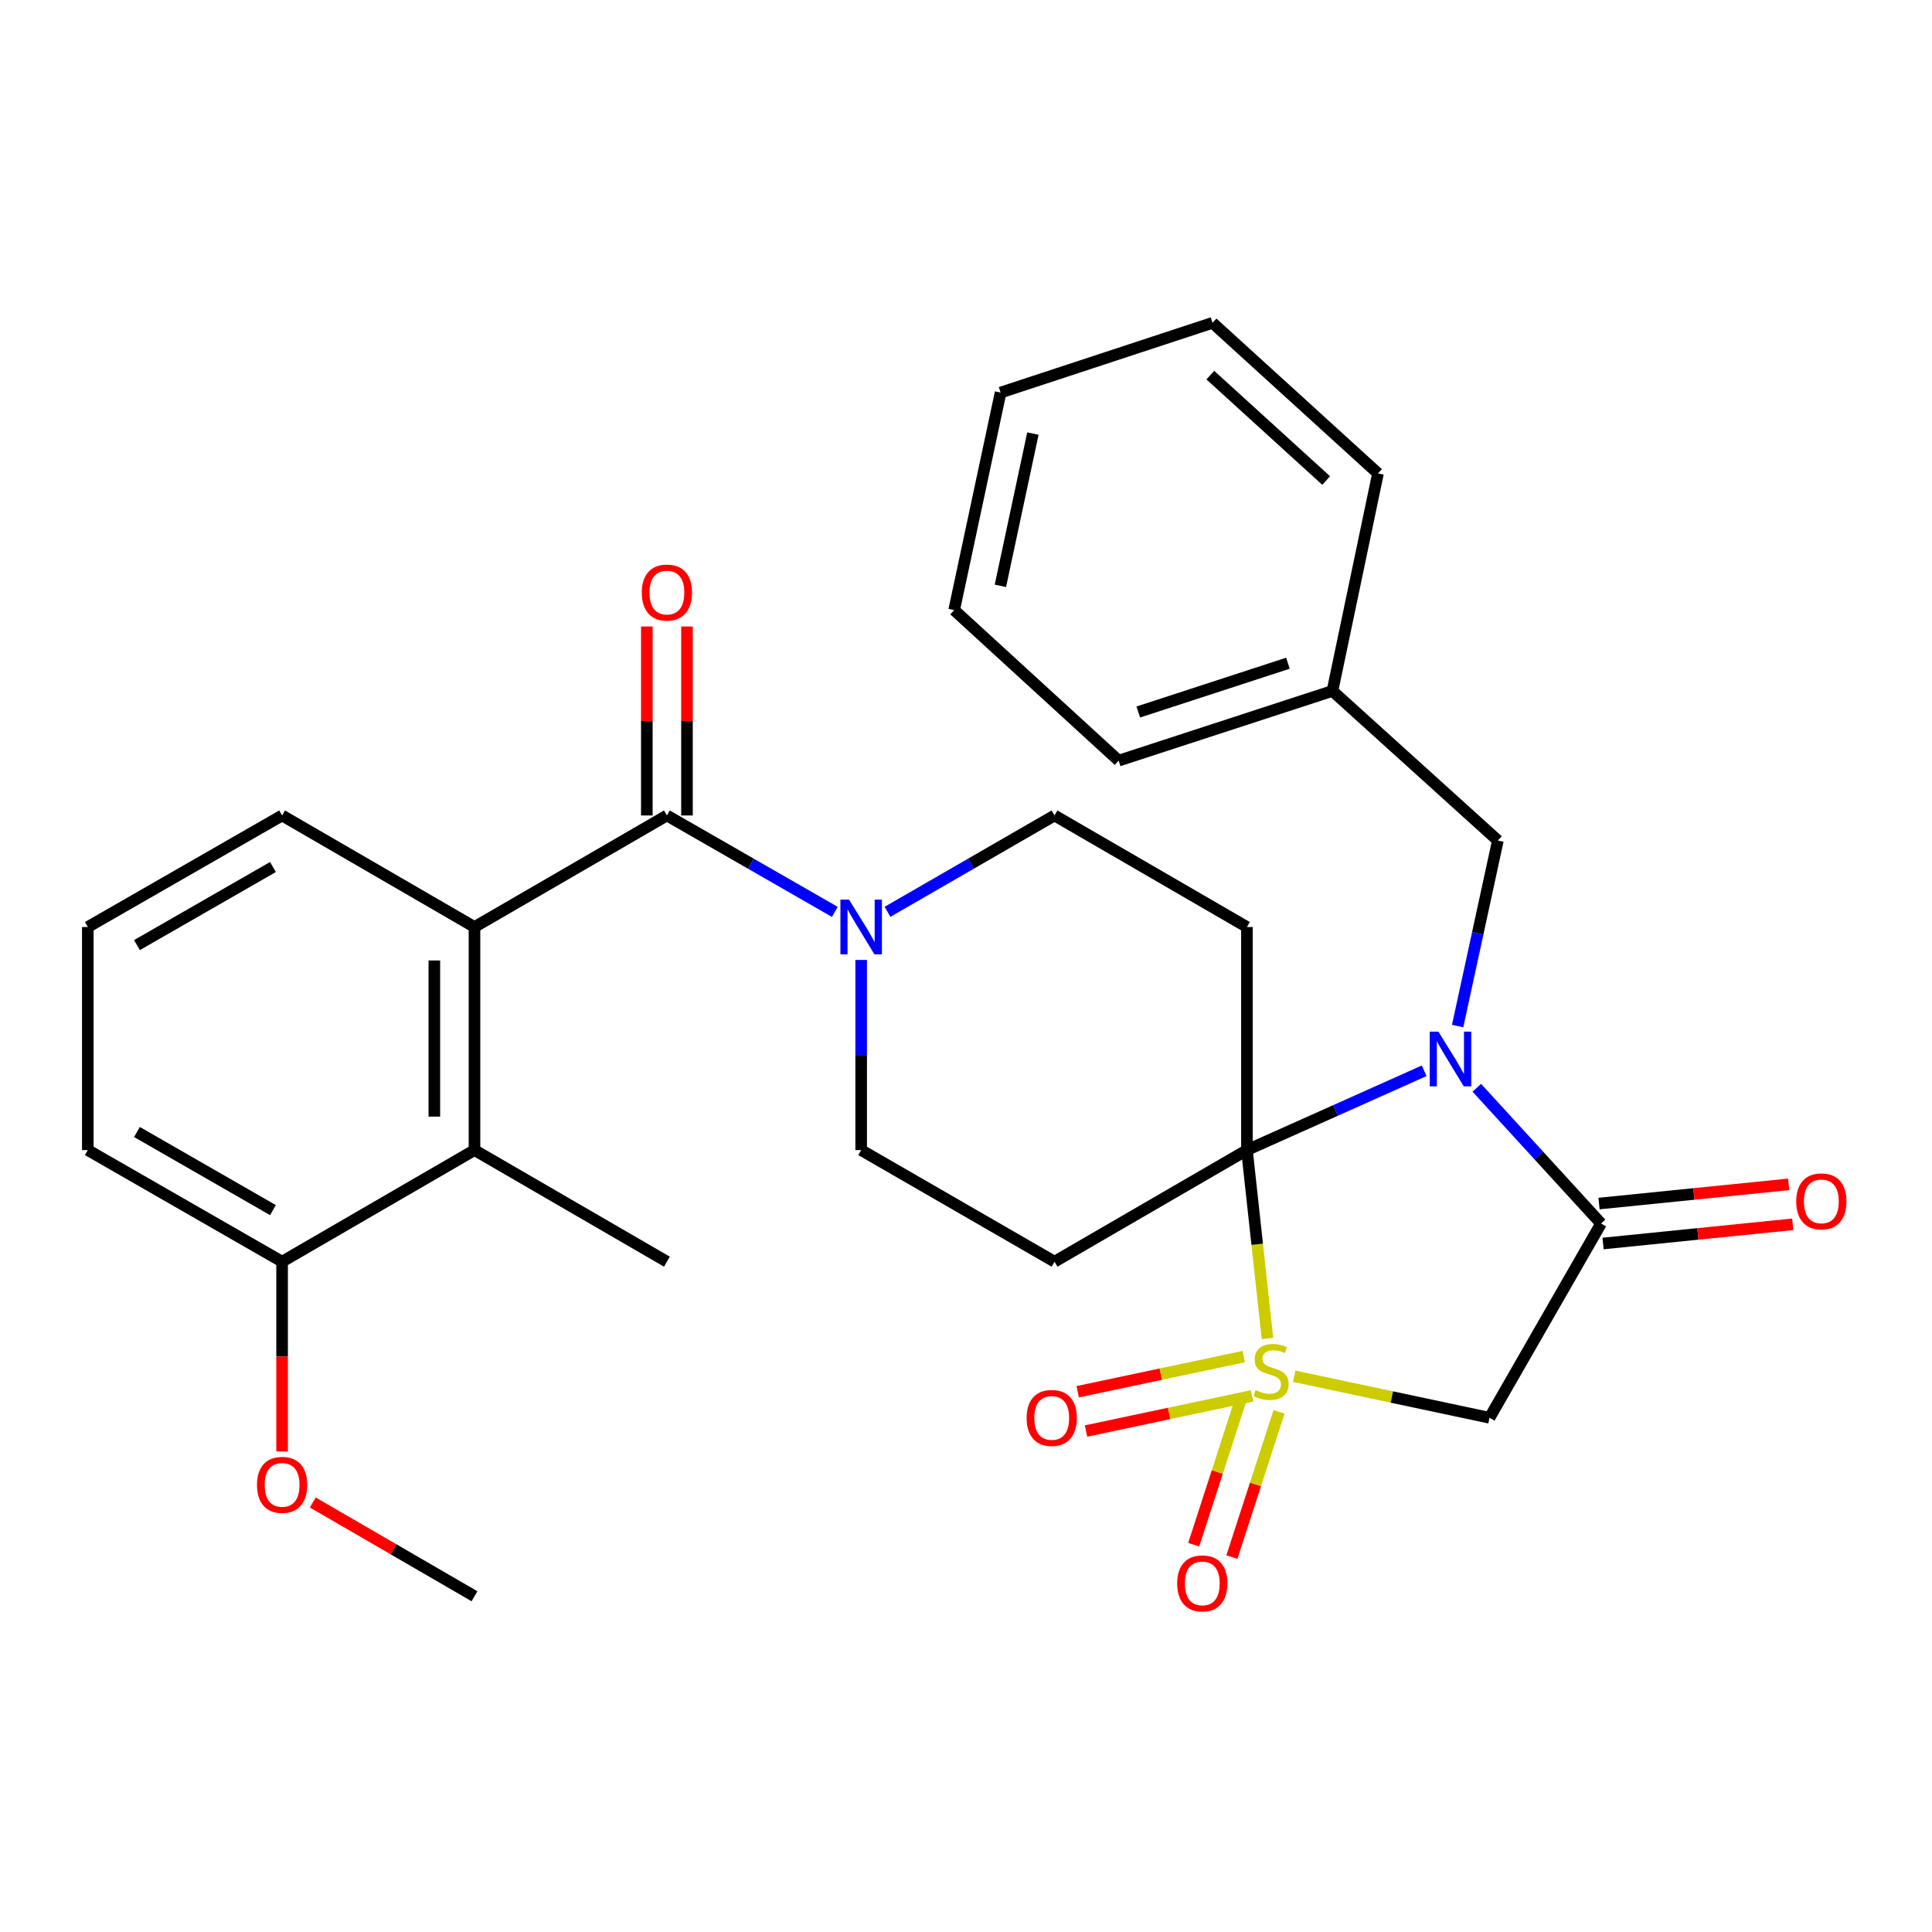 <?xml version='1.0' encoding='iso-8859-1'?>
<svg version='1.1' baseProfile='full'
              xmlns='http://www.w3.org/2000/svg'
                      xmlns:rdkit='http://www.rdkit.org/xml'
                      xmlns:xlink='http://www.w3.org/1999/xlink'
                  xml:space='preserve'
width='1000px' height='1000px' viewBox='0 0 1000 1000'>
<!-- END OF HEADER -->
<rect style='opacity:1.0;fill:#FFFFFF;stroke:none' width='1000' height='1000' x='0' y='0'> </rect>
<path class='bond-0' d='M 656.046,692.8 L 650.727,644.04' style='fill:none;fill-rule:evenodd;stroke:#CCCC00;stroke-width:6px;stroke-linecap:butt;stroke-linejoin:miter;stroke-opacity:1' />
<path class='bond-0' d='M 650.727,644.04 L 645.408,595.28' style='fill:none;fill-rule:evenodd;stroke:#000000;stroke-width:6px;stroke-linecap:butt;stroke-linejoin:miter;stroke-opacity:1' />
<path class='bond-3' d='M 669.87,712.345 L 720.424,723.091' style='fill:none;fill-rule:evenodd;stroke:#CCCC00;stroke-width:6px;stroke-linecap:butt;stroke-linejoin:miter;stroke-opacity:1' />
<path class='bond-3' d='M 720.424,723.091 L 770.978,733.838' style='fill:none;fill-rule:evenodd;stroke:#000000;stroke-width:6px;stroke-linecap:butt;stroke-linejoin:miter;stroke-opacity:1' />
<path class='bond-10' d='M 642.252,724.356 L 630.053,761.947' style='fill:none;fill-rule:evenodd;stroke:#CCCC00;stroke-width:6px;stroke-linecap:butt;stroke-linejoin:miter;stroke-opacity:1' />
<path class='bond-10' d='M 630.053,761.947 L 617.853,799.539' style='fill:none;fill-rule:evenodd;stroke:#FF0000;stroke-width:6px;stroke-linecap:butt;stroke-linejoin:miter;stroke-opacity:1' />
<path class='bond-10' d='M 662.019,730.77 L 649.82,768.362' style='fill:none;fill-rule:evenodd;stroke:#CCCC00;stroke-width:6px;stroke-linecap:butt;stroke-linejoin:miter;stroke-opacity:1' />
<path class='bond-10' d='M 649.82,768.362 L 637.62,805.954' style='fill:none;fill-rule:evenodd;stroke:#FF0000;stroke-width:6px;stroke-linecap:butt;stroke-linejoin:miter;stroke-opacity:1' />
<path class='bond-11' d='M 643.767,702.171 L 600.791,711.271' style='fill:none;fill-rule:evenodd;stroke:#CCCC00;stroke-width:6px;stroke-linecap:butt;stroke-linejoin:miter;stroke-opacity:1' />
<path class='bond-11' d='M 600.791,711.271 L 557.815,720.37' style='fill:none;fill-rule:evenodd;stroke:#FF0000;stroke-width:6px;stroke-linecap:butt;stroke-linejoin:miter;stroke-opacity:1' />
<path class='bond-11' d='M 648.072,722.503 L 605.096,731.602' style='fill:none;fill-rule:evenodd;stroke:#CCCC00;stroke-width:6px;stroke-linecap:butt;stroke-linejoin:miter;stroke-opacity:1' />
<path class='bond-11' d='M 605.096,731.602 L 562.12,740.702' style='fill:none;fill-rule:evenodd;stroke:#FF0000;stroke-width:6px;stroke-linecap:butt;stroke-linejoin:miter;stroke-opacity:1' />
<path class='bond-1' d='M 645.408,595.28 L 691.278,574.758' style='fill:none;fill-rule:evenodd;stroke:#000000;stroke-width:6px;stroke-linecap:butt;stroke-linejoin:miter;stroke-opacity:1' />
<path class='bond-1' d='M 691.278,574.758 L 737.147,554.235' style='fill:none;fill-rule:evenodd;stroke:#0000FF;stroke-width:6px;stroke-linecap:butt;stroke-linejoin:miter;stroke-opacity:1' />
<path class='bond-5' d='M 645.408,595.28 L 545.816,653.042' style='fill:none;fill-rule:evenodd;stroke:#000000;stroke-width:6px;stroke-linecap:butt;stroke-linejoin:miter;stroke-opacity:1' />
<path class='bond-6' d='M 645.408,595.28 L 645.408,479.824' style='fill:none;fill-rule:evenodd;stroke:#000000;stroke-width:6px;stroke-linecap:butt;stroke-linejoin:miter;stroke-opacity:1' />
<path class='bond-12' d='M 754.471,531.087 L 764.883,483.074' style='fill:none;fill-rule:evenodd;stroke:#0000FF;stroke-width:6px;stroke-linecap:butt;stroke-linejoin:miter;stroke-opacity:1' />
<path class='bond-12' d='M 764.883,483.074 L 775.296,435.062' style='fill:none;fill-rule:evenodd;stroke:#000000;stroke-width:6px;stroke-linecap:butt;stroke-linejoin:miter;stroke-opacity:1' />
<path class='bond-30' d='M 764.399,563.029 L 796.552,598.164' style='fill:none;fill-rule:evenodd;stroke:#0000FF;stroke-width:6px;stroke-linecap:butt;stroke-linejoin:miter;stroke-opacity:1' />
<path class='bond-30' d='M 796.552,598.164 L 828.705,633.299' style='fill:none;fill-rule:evenodd;stroke:#000000;stroke-width:6px;stroke-linecap:butt;stroke-linejoin:miter;stroke-opacity:1' />
<path class='bond-2' d='M 828.705,633.299 L 770.978,733.838' style='fill:none;fill-rule:evenodd;stroke:#000000;stroke-width:6px;stroke-linecap:butt;stroke-linejoin:miter;stroke-opacity:1' />
<path class='bond-15' d='M 829.752,643.637 L 878.831,638.668' style='fill:none;fill-rule:evenodd;stroke:#000000;stroke-width:6px;stroke-linecap:butt;stroke-linejoin:miter;stroke-opacity:1' />
<path class='bond-15' d='M 878.831,638.668 L 927.911,633.698' style='fill:none;fill-rule:evenodd;stroke:#FF0000;stroke-width:6px;stroke-linecap:butt;stroke-linejoin:miter;stroke-opacity:1' />
<path class='bond-15' d='M 827.659,622.961 L 876.738,617.992' style='fill:none;fill-rule:evenodd;stroke:#000000;stroke-width:6px;stroke-linecap:butt;stroke-linejoin:miter;stroke-opacity:1' />
<path class='bond-15' d='M 876.738,617.992 L 925.817,613.022' style='fill:none;fill-rule:evenodd;stroke:#FF0000;stroke-width:6px;stroke-linecap:butt;stroke-linejoin:miter;stroke-opacity:1' />
<path class='bond-4' d='M 345.189,422.085 L 388.645,447.039' style='fill:none;fill-rule:evenodd;stroke:#000000;stroke-width:6px;stroke-linecap:butt;stroke-linejoin:miter;stroke-opacity:1' />
<path class='bond-4' d='M 388.645,447.039 L 432.1,471.992' style='fill:none;fill-rule:evenodd;stroke:#0000FF;stroke-width:6px;stroke-linecap:butt;stroke-linejoin:miter;stroke-opacity:1' />
<path class='bond-8' d='M 345.189,422.085 L 245.597,479.824' style='fill:none;fill-rule:evenodd;stroke:#000000;stroke-width:6px;stroke-linecap:butt;stroke-linejoin:miter;stroke-opacity:1' />
<path class='bond-16' d='M 355.58,422.085 L 355.58,373.18' style='fill:none;fill-rule:evenodd;stroke:#000000;stroke-width:6px;stroke-linecap:butt;stroke-linejoin:miter;stroke-opacity:1' />
<path class='bond-16' d='M 355.58,373.18 L 355.58,324.276' style='fill:none;fill-rule:evenodd;stroke:#FF0000;stroke-width:6px;stroke-linecap:butt;stroke-linejoin:miter;stroke-opacity:1' />
<path class='bond-16' d='M 334.798,422.085 L 334.798,373.18' style='fill:none;fill-rule:evenodd;stroke:#000000;stroke-width:6px;stroke-linecap:butt;stroke-linejoin:miter;stroke-opacity:1' />
<path class='bond-16' d='M 334.798,373.18 L 334.798,324.276' style='fill:none;fill-rule:evenodd;stroke:#FF0000;stroke-width:6px;stroke-linecap:butt;stroke-linejoin:miter;stroke-opacity:1' />
<path class='bond-14' d='M 545.816,653.042 L 445.739,595.28' style='fill:none;fill-rule:evenodd;stroke:#000000;stroke-width:6px;stroke-linecap:butt;stroke-linejoin:miter;stroke-opacity:1' />
<path class='bond-13' d='M 645.408,479.824 L 545.816,422.085' style='fill:none;fill-rule:evenodd;stroke:#000000;stroke-width:6px;stroke-linecap:butt;stroke-linejoin:miter;stroke-opacity:1' />
<path class='bond-7' d='M 459.368,471.961 L 502.592,447.023' style='fill:none;fill-rule:evenodd;stroke:#0000FF;stroke-width:6px;stroke-linecap:butt;stroke-linejoin:miter;stroke-opacity:1' />
<path class='bond-7' d='M 502.592,447.023 L 545.816,422.085' style='fill:none;fill-rule:evenodd;stroke:#000000;stroke-width:6px;stroke-linecap:butt;stroke-linejoin:miter;stroke-opacity:1' />
<path class='bond-31' d='M 445.739,496.871 L 445.739,546.075' style='fill:none;fill-rule:evenodd;stroke:#0000FF;stroke-width:6px;stroke-linecap:butt;stroke-linejoin:miter;stroke-opacity:1' />
<path class='bond-31' d='M 445.739,546.075 L 445.739,595.28' style='fill:none;fill-rule:evenodd;stroke:#000000;stroke-width:6px;stroke-linecap:butt;stroke-linejoin:miter;stroke-opacity:1' />
<path class='bond-9' d='M 245.597,479.824 L 245.597,595.28' style='fill:none;fill-rule:evenodd;stroke:#000000;stroke-width:6px;stroke-linecap:butt;stroke-linejoin:miter;stroke-opacity:1' />
<path class='bond-9' d='M 224.815,497.142 L 224.815,577.961' style='fill:none;fill-rule:evenodd;stroke:#000000;stroke-width:6px;stroke-linecap:butt;stroke-linejoin:miter;stroke-opacity:1' />
<path class='bond-19' d='M 245.597,479.824 L 146.016,422.085' style='fill:none;fill-rule:evenodd;stroke:#000000;stroke-width:6px;stroke-linecap:butt;stroke-linejoin:miter;stroke-opacity:1' />
<path class='bond-17' d='M 245.597,595.28 L 146.016,653.042' style='fill:none;fill-rule:evenodd;stroke:#000000;stroke-width:6px;stroke-linecap:butt;stroke-linejoin:miter;stroke-opacity:1' />
<path class='bond-21' d='M 245.597,595.28 L 345.189,653.042' style='fill:none;fill-rule:evenodd;stroke:#000000;stroke-width:6px;stroke-linecap:butt;stroke-linejoin:miter;stroke-opacity:1' />
<path class='bond-18' d='M 775.296,435.062 L 689.674,357.626' style='fill:none;fill-rule:evenodd;stroke:#000000;stroke-width:6px;stroke-linecap:butt;stroke-linejoin:miter;stroke-opacity:1' />
<path class='bond-20' d='M 146.016,653.042 L 146.016,702.161' style='fill:none;fill-rule:evenodd;stroke:#000000;stroke-width:6px;stroke-linecap:butt;stroke-linejoin:miter;stroke-opacity:1' />
<path class='bond-20' d='M 146.016,702.161 L 146.016,751.28' style='fill:none;fill-rule:evenodd;stroke:#FF0000;stroke-width:6px;stroke-linecap:butt;stroke-linejoin:miter;stroke-opacity:1' />
<path class='bond-33' d='M 146.016,653.042 L 45.455,595.28' style='fill:none;fill-rule:evenodd;stroke:#000000;stroke-width:6px;stroke-linecap:butt;stroke-linejoin:miter;stroke-opacity:1' />
<path class='bond-33' d='M 141.283,626.357 L 70.89,585.923' style='fill:none;fill-rule:evenodd;stroke:#000000;stroke-width:6px;stroke-linecap:butt;stroke-linejoin:miter;stroke-opacity:1' />
<path class='bond-24' d='M 689.674,357.626 L 579.009,393.706' style='fill:none;fill-rule:evenodd;stroke:#000000;stroke-width:6px;stroke-linecap:butt;stroke-linejoin:miter;stroke-opacity:1' />
<path class='bond-24' d='M 666.632,343.28 L 589.167,368.535' style='fill:none;fill-rule:evenodd;stroke:#000000;stroke-width:6px;stroke-linecap:butt;stroke-linejoin:miter;stroke-opacity:1' />
<path class='bond-25' d='M 689.674,357.626 L 713.25,245.045' style='fill:none;fill-rule:evenodd;stroke:#000000;stroke-width:6px;stroke-linecap:butt;stroke-linejoin:miter;stroke-opacity:1' />
<path class='bond-22' d='M 146.016,422.085 L 45.455,479.824' style='fill:none;fill-rule:evenodd;stroke:#000000;stroke-width:6px;stroke-linecap:butt;stroke-linejoin:miter;stroke-opacity:1' />
<path class='bond-22' d='M 141.28,448.768 L 70.887,489.186' style='fill:none;fill-rule:evenodd;stroke:#000000;stroke-width:6px;stroke-linecap:butt;stroke-linejoin:miter;stroke-opacity:1' />
<path class='bond-26' d='M 161.894,777.691 L 203.745,801.952' style='fill:none;fill-rule:evenodd;stroke:#FF0000;stroke-width:6px;stroke-linecap:butt;stroke-linejoin:miter;stroke-opacity:1' />
<path class='bond-26' d='M 203.745,801.952 L 245.597,826.214' style='fill:none;fill-rule:evenodd;stroke:#000000;stroke-width:6px;stroke-linecap:butt;stroke-linejoin:miter;stroke-opacity:1' />
<path class='bond-23' d='M 45.455,479.824 L 45.455,595.28' style='fill:none;fill-rule:evenodd;stroke:#000000;stroke-width:6px;stroke-linecap:butt;stroke-linejoin:miter;stroke-opacity:1' />
<path class='bond-27' d='M 579.009,393.706 L 493.873,315.773' style='fill:none;fill-rule:evenodd;stroke:#000000;stroke-width:6px;stroke-linecap:butt;stroke-linejoin:miter;stroke-opacity:1' />
<path class='bond-28' d='M 713.25,245.045 L 627.605,167.101' style='fill:none;fill-rule:evenodd;stroke:#000000;stroke-width:6px;stroke-linecap:butt;stroke-linejoin:miter;stroke-opacity:1' />
<path class='bond-28' d='M 686.415,248.723 L 626.464,194.163' style='fill:none;fill-rule:evenodd;stroke:#000000;stroke-width:6px;stroke-linecap:butt;stroke-linejoin:miter;stroke-opacity:1' />
<path class='bond-32' d='M 493.873,315.773 L 517.91,203.193' style='fill:none;fill-rule:evenodd;stroke:#000000;stroke-width:6px;stroke-linecap:butt;stroke-linejoin:miter;stroke-opacity:1' />
<path class='bond-32' d='M 517.802,303.226 L 534.629,224.419' style='fill:none;fill-rule:evenodd;stroke:#000000;stroke-width:6px;stroke-linecap:butt;stroke-linejoin:miter;stroke-opacity:1' />
<path class='bond-29' d='M 627.605,167.101 L 517.91,203.193' style='fill:none;fill-rule:evenodd;stroke:#000000;stroke-width:6px;stroke-linecap:butt;stroke-linejoin:miter;stroke-opacity:1' />
<path  class='atom-0' d='M 649.9 719.52
Q 650.22 719.64, 651.54 720.2
Q 652.86 720.76, 654.3 721.12
Q 655.78 721.44, 657.22 721.44
Q 659.9 721.44, 661.46 720.16
Q 663.02 718.84, 663.02 716.56
Q 663.02 715, 662.22 714.04
Q 661.46 713.08, 660.26 712.56
Q 659.06 712.04, 657.06 711.44
Q 654.54 710.68, 653.02 709.96
Q 651.54 709.24, 650.46 707.72
Q 649.42 706.2, 649.42 703.64
Q 649.42 700.08, 651.82 697.88
Q 654.26 695.68, 659.06 695.68
Q 662.34 695.68, 666.06 697.24
L 665.14 700.32
Q 661.74 698.92, 659.18 698.92
Q 656.42 698.92, 654.9 700.08
Q 653.38 701.2, 653.42 703.16
Q 653.42 704.68, 654.18 705.6
Q 654.98 706.52, 656.1 707.04
Q 657.26 707.56, 659.18 708.16
Q 661.74 708.96, 663.26 709.76
Q 664.78 710.56, 665.86 712.2
Q 666.98 713.8, 666.98 716.56
Q 666.98 720.48, 664.34 722.6
Q 661.74 724.68, 657.38 724.68
Q 654.86 724.68, 652.94 724.12
Q 651.06 723.6, 648.82 722.68
L 649.9 719.52
' fill='#CCCC00'/>
<path  class='atom-2' d='M 744.513 533.979
L 753.793 548.979
Q 754.713 550.459, 756.193 553.139
Q 757.673 555.819, 757.753 555.979
L 757.753 533.979
L 761.513 533.979
L 761.513 562.299
L 757.633 562.299
L 747.673 545.899
Q 746.513 543.979, 745.273 541.779
Q 744.073 539.579, 743.713 538.899
L 743.713 562.299
L 740.033 562.299
L 740.033 533.979
L 744.513 533.979
' fill='#0000FF'/>
<path  class='atom-8' d='M 439.479 465.664
L 448.759 480.664
Q 449.679 482.144, 451.159 484.824
Q 452.639 487.504, 452.719 487.664
L 452.719 465.664
L 456.479 465.664
L 456.479 493.984
L 452.599 493.984
L 442.639 477.584
Q 441.479 475.664, 440.239 473.464
Q 439.039 471.264, 438.679 470.584
L 438.679 493.984
L 434.999 493.984
L 434.999 465.664
L 439.479 465.664
' fill='#0000FF'/>
<path  class='atom-11' d='M 609.305 819.563
Q 609.305 812.763, 612.665 808.963
Q 616.025 805.163, 622.305 805.163
Q 628.585 805.163, 631.945 808.963
Q 635.305 812.763, 635.305 819.563
Q 635.305 826.443, 631.905 830.363
Q 628.505 834.243, 622.305 834.243
Q 616.065 834.243, 612.665 830.363
Q 609.305 826.483, 609.305 819.563
M 622.305 831.043
Q 626.625 831.043, 628.945 828.163
Q 631.305 825.243, 631.305 819.563
Q 631.305 814.003, 628.945 811.203
Q 626.625 808.363, 622.305 808.363
Q 617.985 808.363, 615.625 811.163
Q 613.305 813.963, 613.305 819.563
Q 613.305 825.283, 615.625 828.163
Q 617.985 831.043, 622.305 831.043
' fill='#FF0000'/>
<path  class='atom-12' d='M 531.373 733.918
Q 531.373 727.118, 534.733 723.318
Q 538.093 719.518, 544.373 719.518
Q 550.653 719.518, 554.013 723.318
Q 557.373 727.118, 557.373 733.918
Q 557.373 740.798, 553.973 744.718
Q 550.573 748.598, 544.373 748.598
Q 538.133 748.598, 534.733 744.718
Q 531.373 740.838, 531.373 733.918
M 544.373 745.398
Q 548.693 745.398, 551.013 742.518
Q 553.373 739.598, 553.373 733.918
Q 553.373 728.358, 551.013 725.558
Q 548.693 722.718, 544.373 722.718
Q 540.053 722.718, 537.693 725.518
Q 535.373 728.318, 535.373 733.918
Q 535.373 739.638, 537.693 742.518
Q 540.053 745.398, 544.373 745.398
' fill='#FF0000'/>
<path  class='atom-16' d='M 929.729 621.834
Q 929.729 615.034, 933.089 611.234
Q 936.449 607.434, 942.729 607.434
Q 949.009 607.434, 952.369 611.234
Q 955.729 615.034, 955.729 621.834
Q 955.729 628.714, 952.329 632.634
Q 948.929 636.514, 942.729 636.514
Q 936.489 636.514, 933.089 632.634
Q 929.729 628.754, 929.729 621.834
M 942.729 633.314
Q 947.049 633.314, 949.369 630.434
Q 951.729 627.514, 951.729 621.834
Q 951.729 616.274, 949.369 613.474
Q 947.049 610.634, 942.729 610.634
Q 938.409 610.634, 936.049 613.434
Q 933.729 616.234, 933.729 621.834
Q 933.729 627.554, 936.049 630.434
Q 938.409 633.314, 942.729 633.314
' fill='#FF0000'/>
<path  class='atom-17' d='M 332.189 306.709
Q 332.189 299.909, 335.549 296.109
Q 338.909 292.309, 345.189 292.309
Q 351.469 292.309, 354.829 296.109
Q 358.189 299.909, 358.189 306.709
Q 358.189 313.589, 354.789 317.509
Q 351.389 321.389, 345.189 321.389
Q 338.949 321.389, 335.549 317.509
Q 332.189 313.629, 332.189 306.709
M 345.189 318.189
Q 349.509 318.189, 351.829 315.309
Q 354.189 312.389, 354.189 306.709
Q 354.189 301.149, 351.829 298.349
Q 349.509 295.509, 345.189 295.509
Q 340.869 295.509, 338.509 298.309
Q 336.189 301.109, 336.189 306.709
Q 336.189 312.429, 338.509 315.309
Q 340.869 318.189, 345.189 318.189
' fill='#FF0000'/>
<path  class='atom-21' d='M 133.016 768.566
Q 133.016 761.766, 136.376 757.966
Q 139.736 754.166, 146.016 754.166
Q 152.296 754.166, 155.656 757.966
Q 159.016 761.766, 159.016 768.566
Q 159.016 775.446, 155.616 779.366
Q 152.216 783.246, 146.016 783.246
Q 139.776 783.246, 136.376 779.366
Q 133.016 775.486, 133.016 768.566
M 146.016 780.046
Q 150.336 780.046, 152.656 777.166
Q 155.016 774.246, 155.016 768.566
Q 155.016 763.006, 152.656 760.206
Q 150.336 757.366, 146.016 757.366
Q 141.696 757.366, 139.336 760.166
Q 137.016 762.966, 137.016 768.566
Q 137.016 774.286, 139.336 777.166
Q 141.696 780.046, 146.016 780.046
' fill='#FF0000'/>
</svg>
